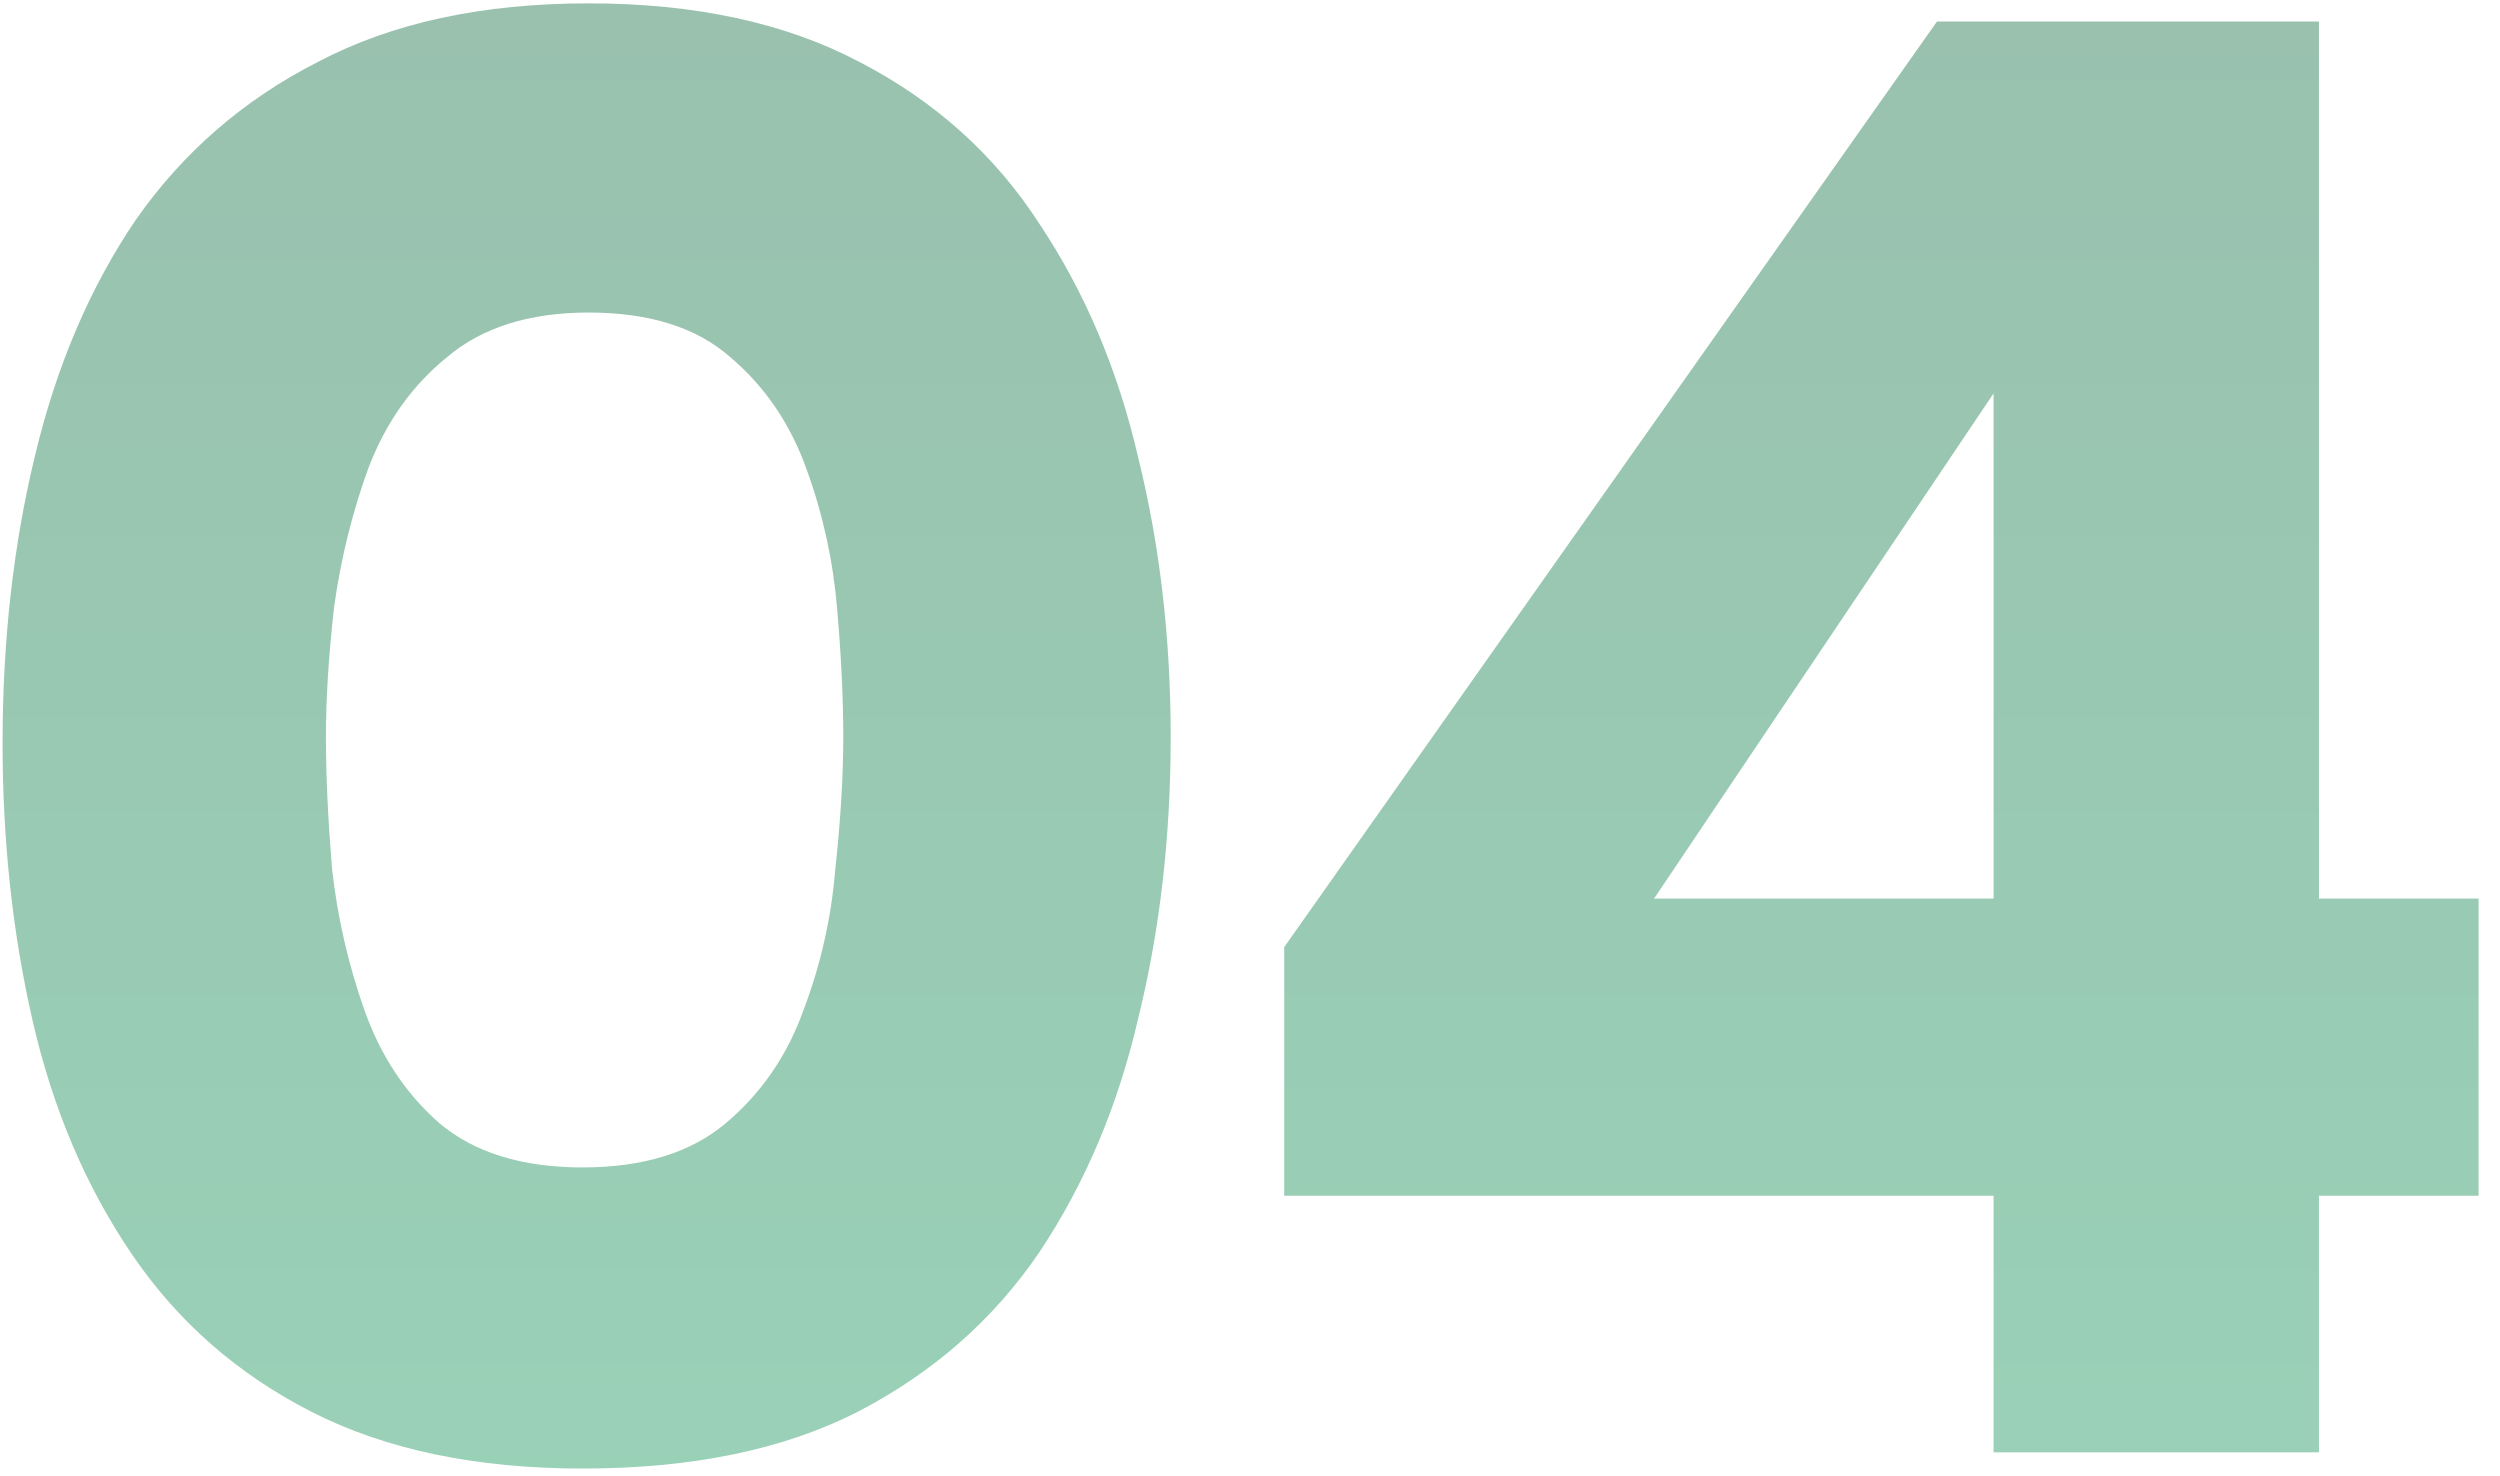 <?xml version="1.0" encoding="UTF-8"?> <svg xmlns="http://www.w3.org/2000/svg" width="105" height="62" viewBox="0 0 105 62" fill="none"><path d="M83.73 60.999L83.73 50.22L53.937 50.22L53.937 39.779L81.353 0.904L97.396 0.904L97.396 37.742L104.101 37.742L104.101 50.22L97.396 50.22L97.396 60.999L83.73 60.999ZM69.47 37.742L83.73 37.742L83.73 16.522L69.47 37.742Z" fill="url(#paint0_linear_1144_2278)" fill-opacity="0.4"></path><path d="M24.468 61.679C19.998 61.679 16.207 60.886 13.095 59.302C9.982 57.718 7.464 55.511 5.54 52.681C3.616 49.852 2.23 46.598 1.381 42.92C0.532 39.242 0.108 35.337 0.108 31.207C0.108 26.906 0.561 22.889 1.466 19.154C2.371 15.362 3.786 12.052 5.71 9.223C7.691 6.393 10.237 4.187 13.349 2.602C16.462 0.961 20.253 0.141 24.723 0.141C29.194 0.141 32.985 0.961 36.097 2.602C39.266 4.243 41.784 6.507 43.651 9.393C45.575 12.278 46.962 15.56 47.81 19.239C48.716 22.917 49.169 26.821 49.169 30.952C49.169 35.139 48.716 39.072 47.81 42.75C46.962 46.428 45.575 49.711 43.651 52.596C41.727 55.426 39.181 57.661 36.012 59.302C32.9 60.886 29.052 61.679 24.468 61.679ZM24.468 49.032C27.015 49.032 29.024 48.409 30.495 47.164C31.966 45.919 33.041 44.363 33.72 42.496C34.456 40.572 34.909 38.591 35.078 36.554C35.305 34.46 35.418 32.593 35.418 30.952C35.418 29.368 35.333 27.585 35.163 25.605C34.994 23.567 34.569 21.615 33.89 19.748C33.211 17.824 32.136 16.239 30.665 14.995C29.25 13.75 27.27 13.127 24.723 13.127C22.233 13.127 20.253 13.75 18.782 14.995C17.31 16.183 16.207 17.739 15.471 19.663C14.792 21.53 14.311 23.483 14.028 25.52C13.802 27.557 13.689 29.368 13.689 30.952C13.689 32.536 13.774 34.376 13.943 36.469C14.17 38.506 14.622 40.487 15.301 42.411C15.98 44.335 17.027 45.919 18.442 47.164C19.913 48.409 21.922 49.032 24.468 49.032Z" fill="url(#paint1_linear_1144_2278)" fill-opacity="0.4"></path><defs><linearGradient id="paint0_linear_1144_2278" x1="67.814" y1="-14.001" x2="67.814" y2="142.999" gradientUnits="userSpaceOnUse"><stop stop-color="#005A30"></stop><stop offset="1" stop-color="#00C068"></stop></linearGradient><linearGradient id="paint1_linear_1144_2278" x1="67.814" y1="-14" x2="67.814" y2="143" gradientUnits="userSpaceOnUse"><stop stop-color="#005A30"></stop><stop offset="1" stop-color="#00C068"></stop></linearGradient></defs></svg> 